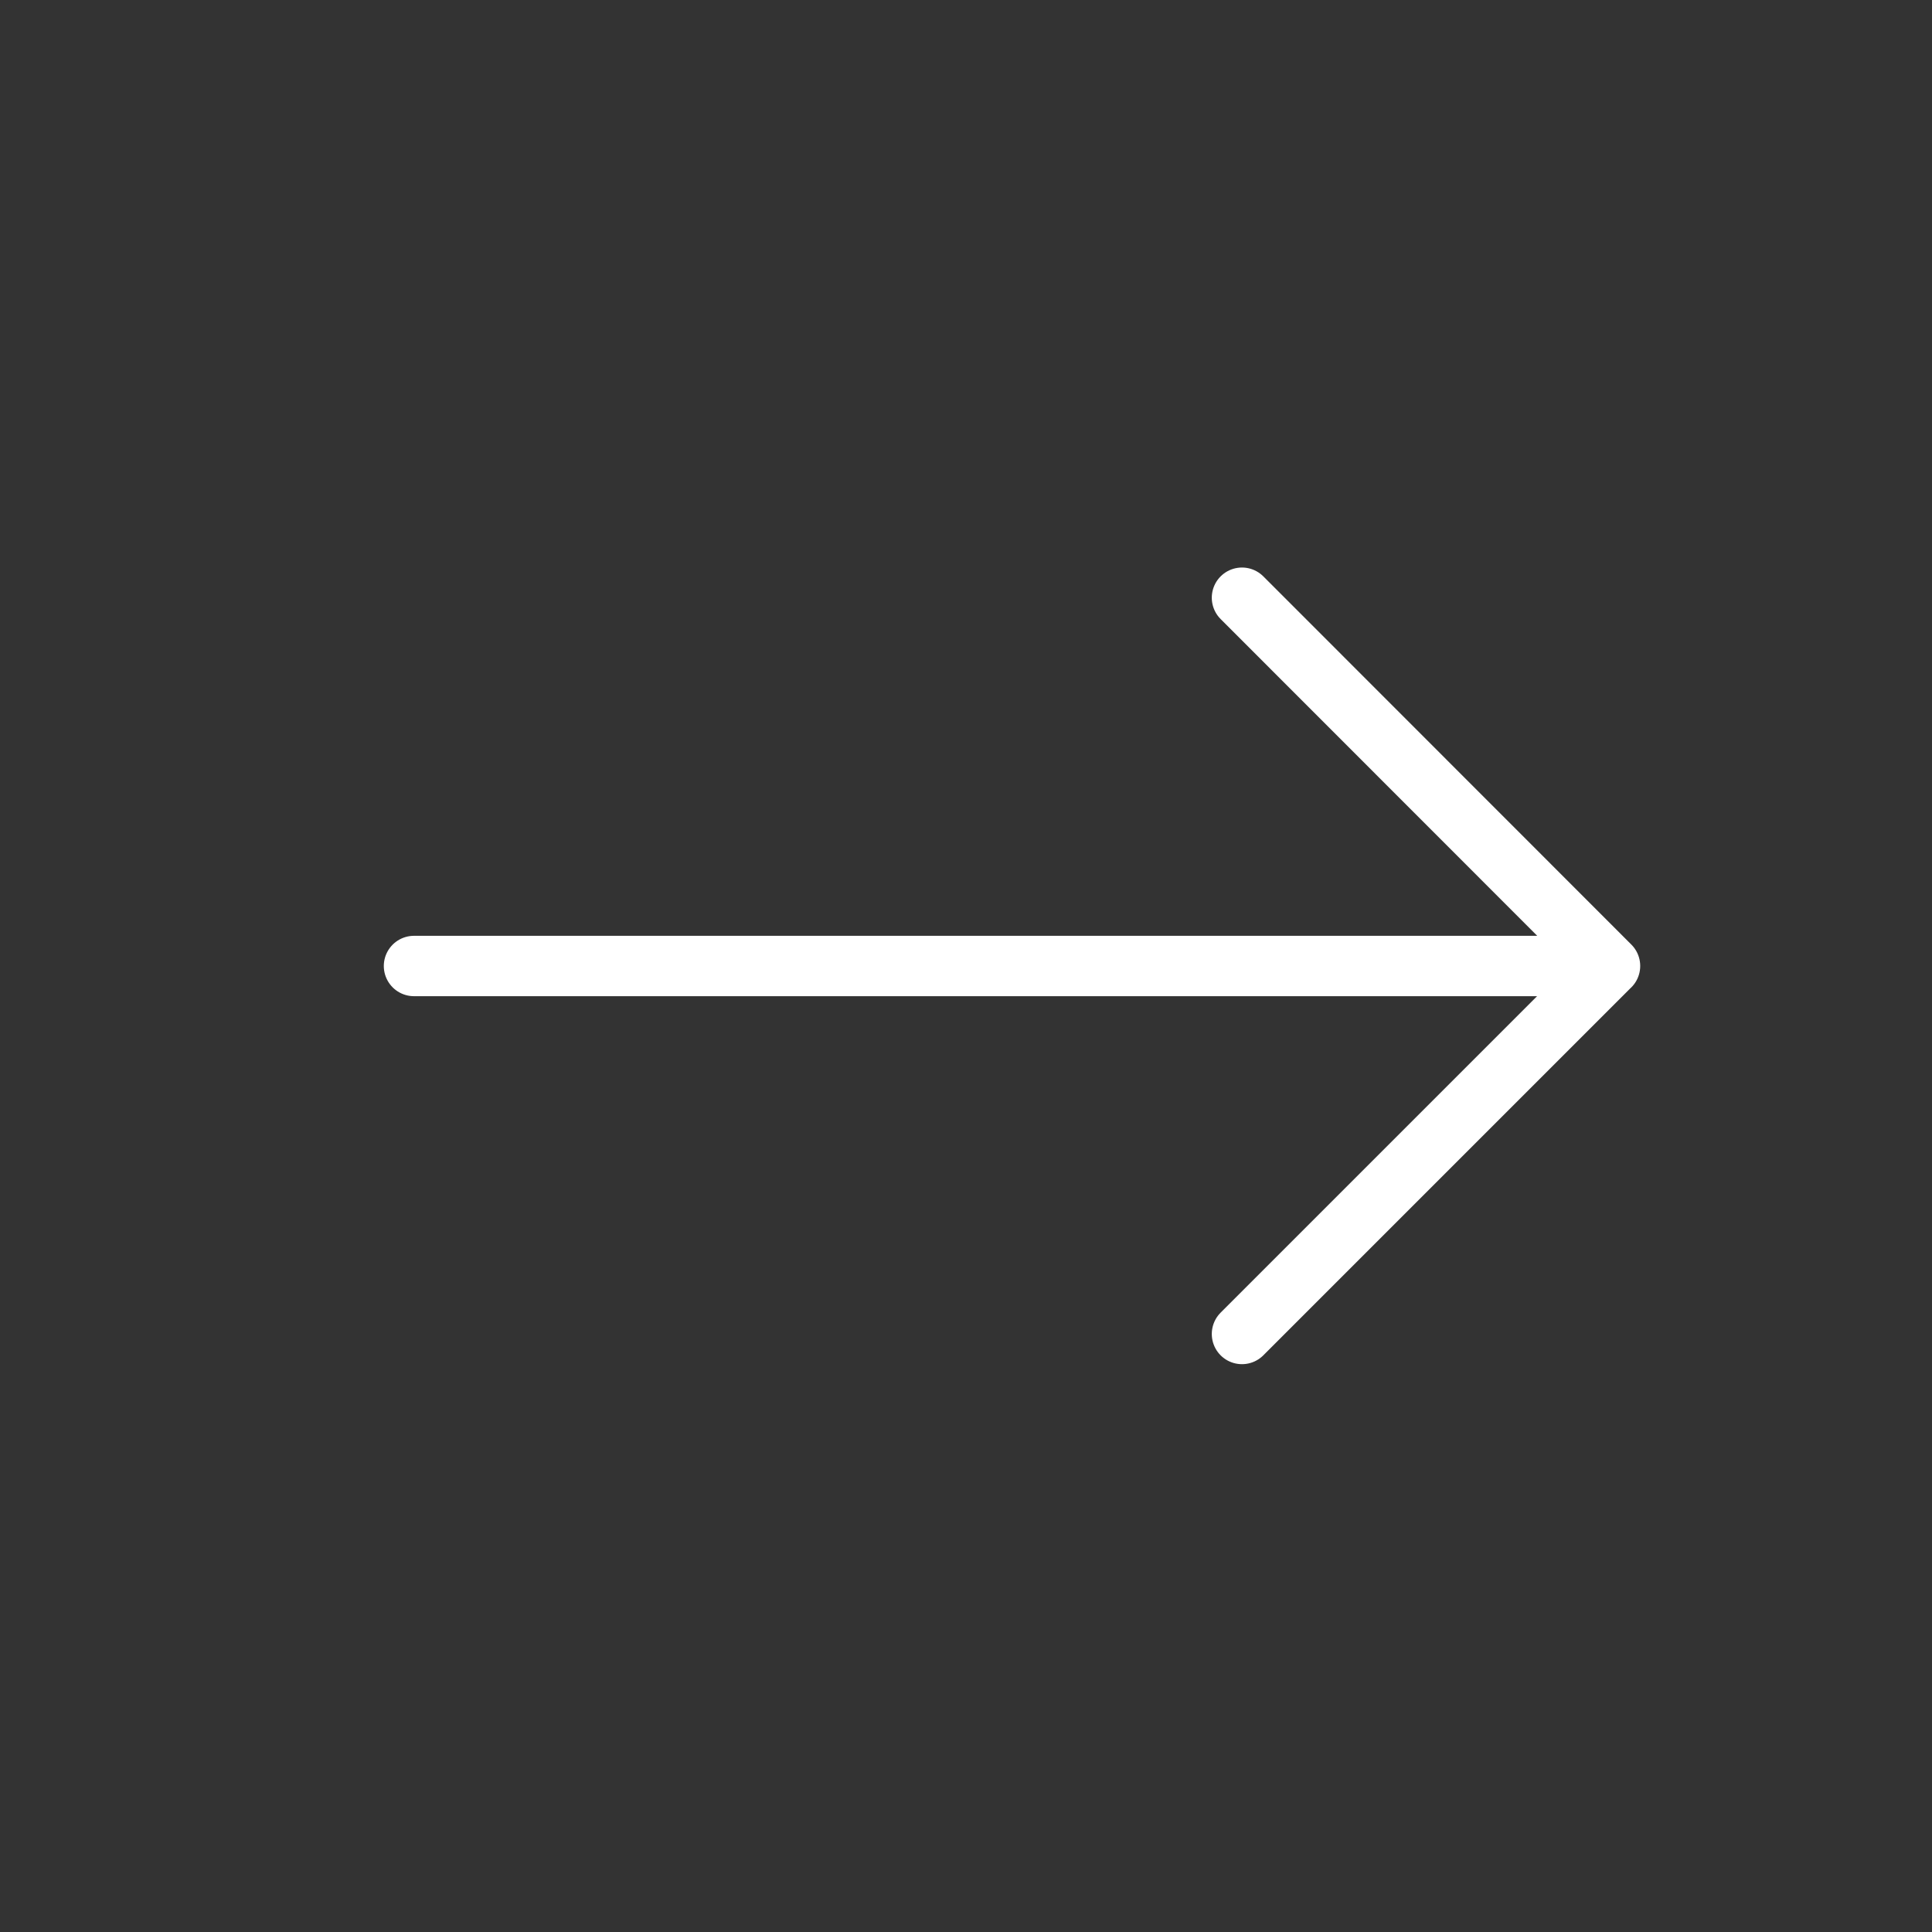 <svg width="32" height="32" viewBox="0 0 32 32" fill="none" xmlns="http://www.w3.org/2000/svg">
<rect x="0" y="0" width="32" height="32" fill="#333333" stroke="none"/>
<path d="M20.571 9.9L26.667 15.999L20.571 22.095M6.857 16H26.667" stroke="white" stroke-linecap="round" stroke-linejoin="round"/>
</svg>
